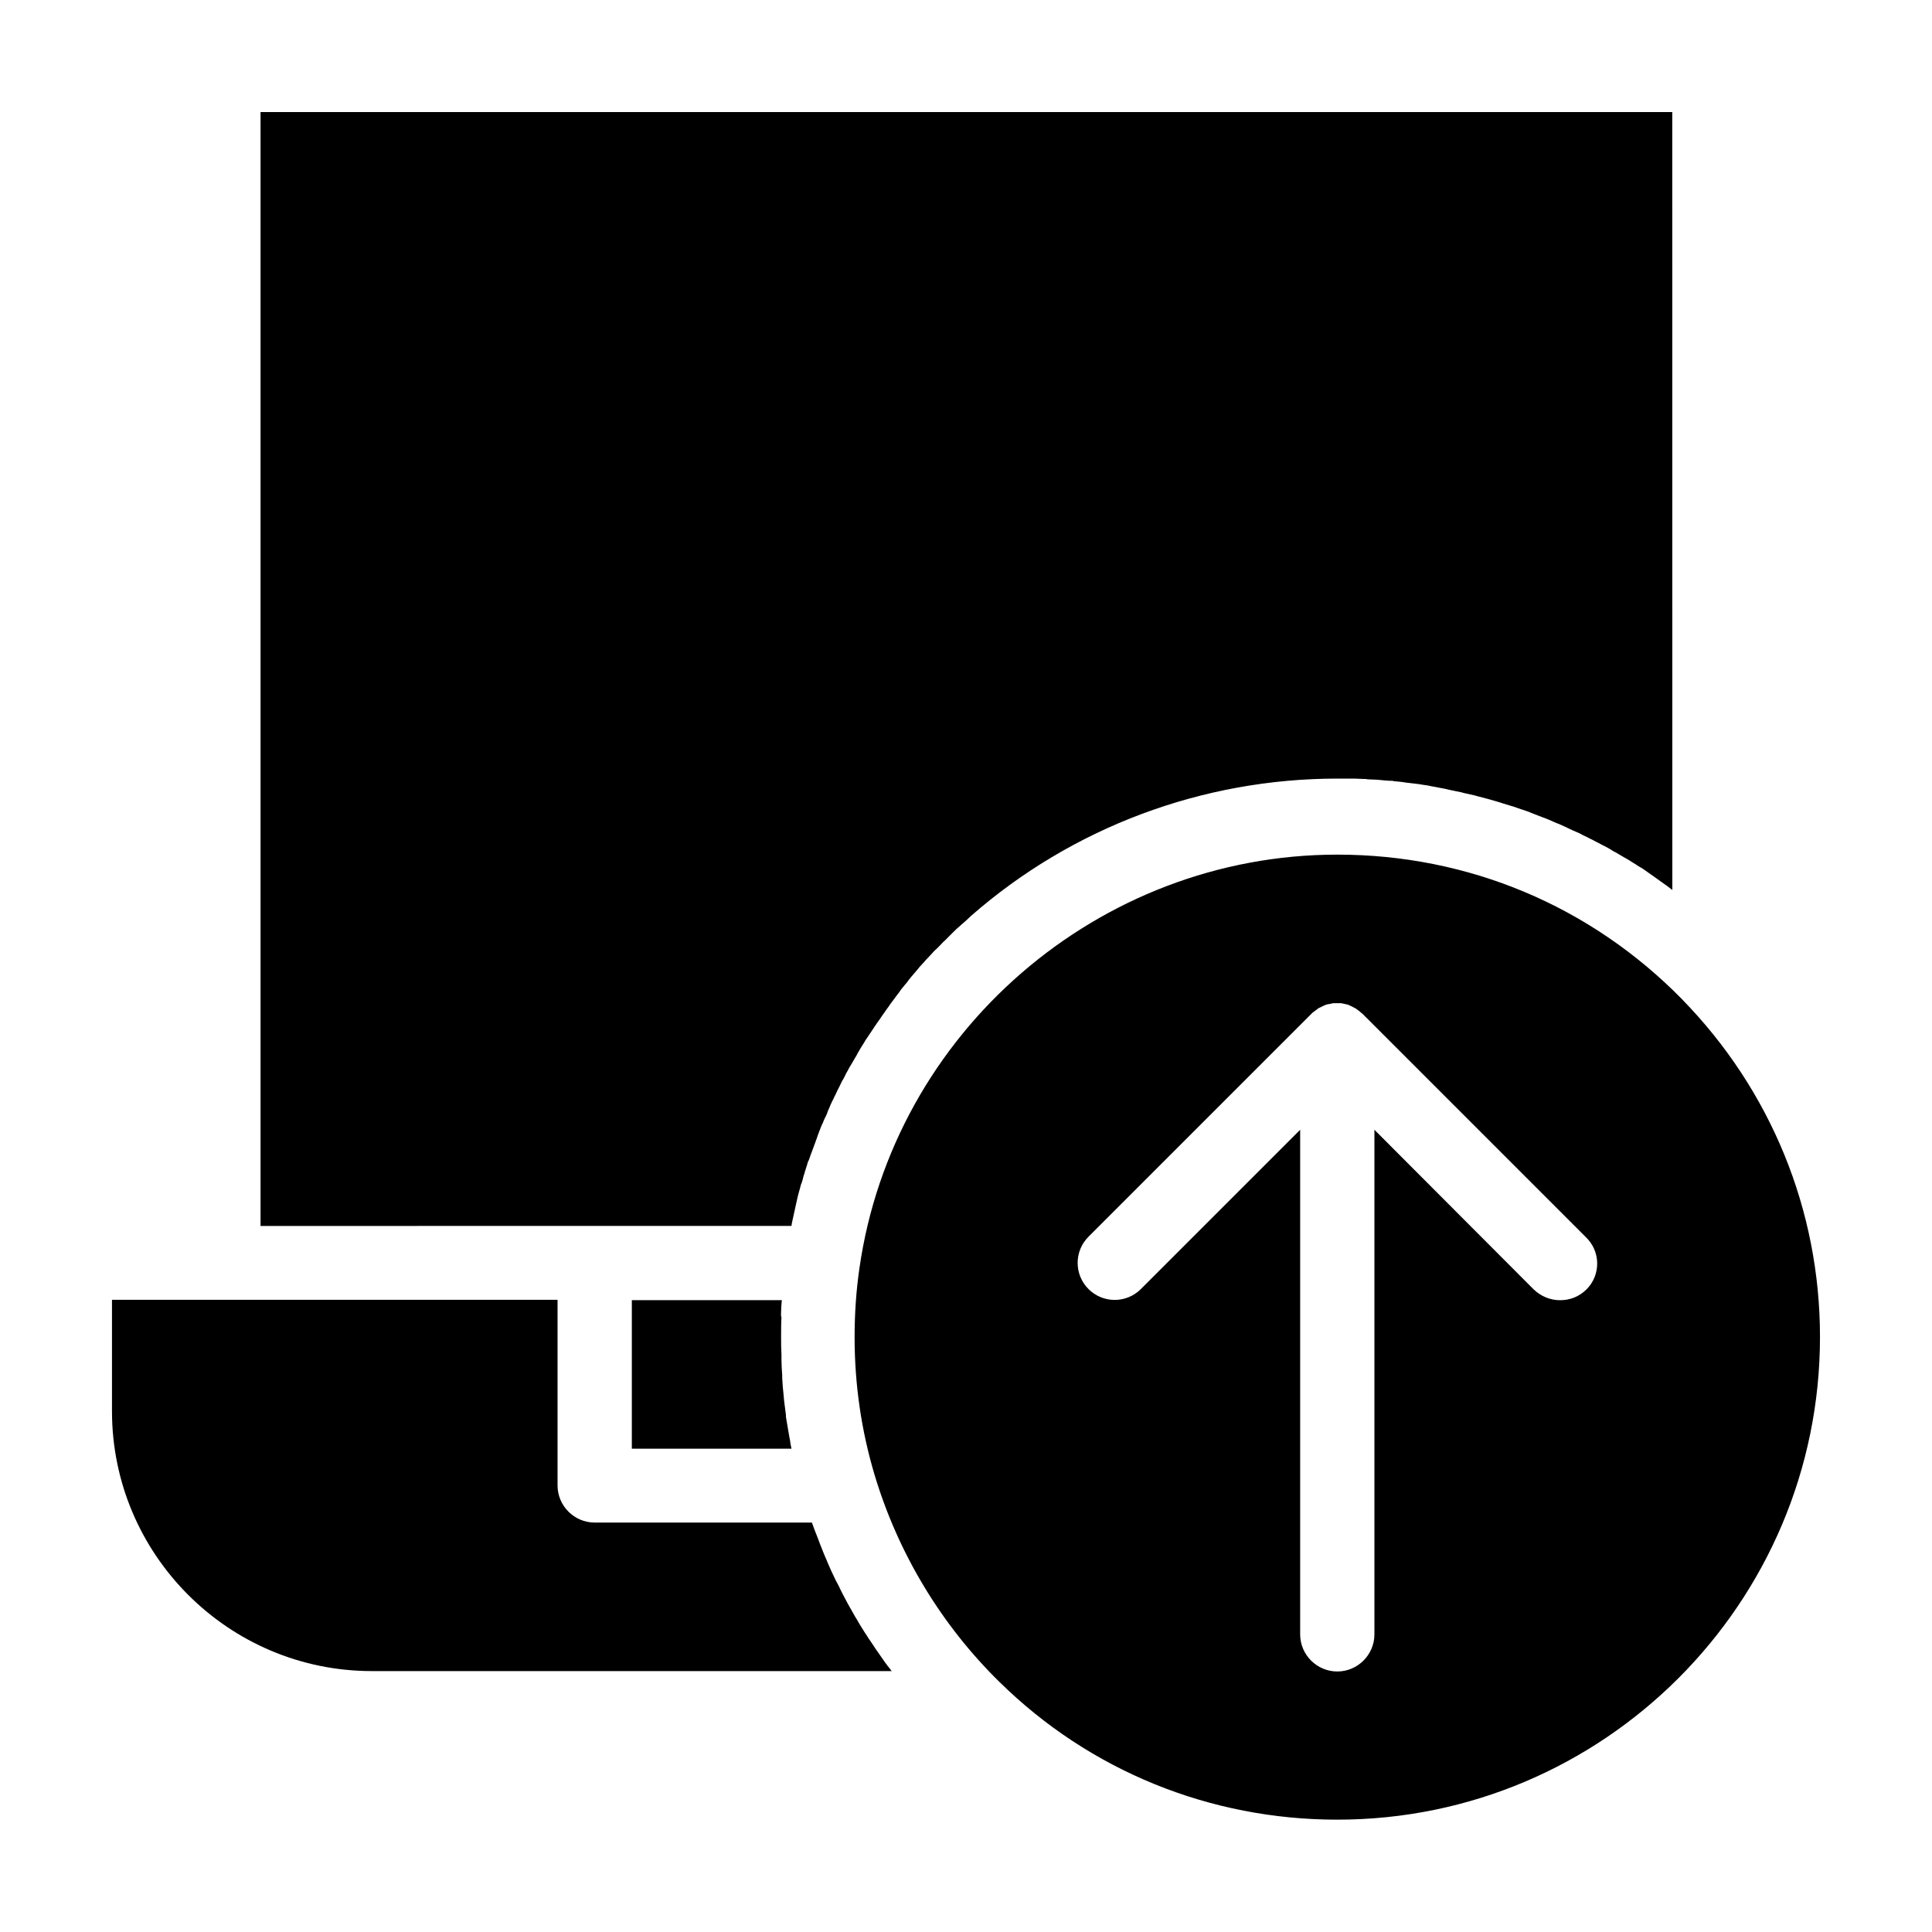 <?xml version="1.0" encoding="UTF-8"?>
<!-- Uploaded to: ICON Repo, www.svgrepo.com, Generator: ICON Repo Mixer Tools -->
<svg fill="#000000" width="800px" height="800px" version="1.1" viewBox="144 144 512 512" xmlns="http://www.w3.org/2000/svg">
 <g>
  <path d="m353.75 468.88c0-0.195 0.098-0.492 0.098-0.688 0.098-0.492 0.195-0.887 0.297-1.379 0.098-0.59 0.297-1.18 0.395-1.77 0.098-0.492 0.195-0.887 0.297-1.379 0.098-0.59 0.297-1.18 0.395-1.77 0.098-0.395 0.195-0.887 0.297-1.277 0.195-0.59 0.297-1.18 0.492-1.77 0.098-0.395 0.195-0.887 0.395-1.277 0.195-0.59 0.395-1.18 0.492-1.77 0.098-0.395 0.297-0.789 0.395-1.277 0.195-0.59 0.395-1.277 0.59-1.871 0.098-0.395 0.195-0.789 0.395-1.082 0.297-0.688 0.492-1.477 0.789-2.164 0.098-0.297 0.195-0.492 0.297-0.789 0.395-0.984 0.688-1.969 1.082-2.953 0.098-0.297 0.195-0.59 0.297-0.887 0.297-0.688 0.492-1.379 0.789-2.066 0.195-0.395 0.297-0.789 0.492-1.082 0.195-0.59 0.492-1.18 0.789-1.77 0.195-0.395 0.395-0.789 0.492-1.18 0.195-0.59 0.492-1.082 0.688-1.672 0.195-0.395 0.395-0.887 0.59-1.277 0.297-0.492 0.492-1.082 0.789-1.574 0.195-0.395 0.395-0.887 0.59-1.277 0.297-0.492 0.492-0.984 0.789-1.574 0.195-0.395 0.395-0.887 0.688-1.277 0.297-0.492 0.492-0.984 0.789-1.574 0.195-0.395 0.492-0.789 0.688-1.277 0.297-0.492 0.59-0.984 0.887-1.477 0.195-0.395 0.492-0.789 0.688-1.18 0.297-0.492 0.59-0.984 0.887-1.574 0.195-0.395 0.492-0.789 0.688-1.18 0.297-0.492 0.688-1.082 0.984-1.574 0.195-0.395 0.395-0.688 0.688-1.082 0.395-0.59 0.789-1.18 1.18-1.77 0.195-0.297 0.395-0.59 0.59-0.887 0.59-0.887 1.18-1.77 1.77-2.559 0.098-0.195 0.297-0.395 0.395-0.59 0.492-0.688 0.887-1.277 1.379-1.969 0.195-0.297 0.492-0.59 0.688-0.984 0.395-0.492 0.789-1.082 1.18-1.574 0.297-0.395 0.492-0.688 0.789-1.082 0.395-0.492 0.789-0.984 1.082-1.477 0.297-0.395 0.59-0.688 0.887-1.082 0.395-0.492 0.789-0.887 1.082-1.379 0.297-0.395 0.59-0.688 0.887-1.082 0.395-0.492 0.789-0.887 1.18-1.379 0.297-0.395 0.59-0.688 0.887-1.082 0.395-0.395 0.789-0.887 1.18-1.277 0.297-0.395 0.59-0.688 0.984-1.082 0.395-0.395 0.789-0.887 1.18-1.277 0.297-0.297 0.59-0.688 0.984-0.984 0.395-0.395 0.887-0.887 1.277-1.277 0.297-0.297 0.59-0.688 0.984-0.984 0.492-0.492 0.887-0.887 1.379-1.379 0.297-0.297 0.59-0.59 0.887-0.887 0.492-0.492 0.984-0.984 1.574-1.477 0.297-0.195 0.492-0.492 0.789-0.688 0.789-0.688 1.574-1.379 2.363-2.164 26.863-23.52 61.402-36.406 97.121-36.406h3.445 1.082c0.789 0 1.574 0.098 2.363 0.098 0.395 0 0.789 0 1.18 0.098 0.789 0 1.574 0.098 2.363 0.098 0.395 0 0.789 0.098 1.082 0.098 0.984 0.098 1.871 0.195 2.856 0.195 0.195 0 0.395 0 0.59 0.098 1.082 0.098 2.262 0.195 3.344 0.395 0.297 0 0.59 0.098 0.887 0.098 0.789 0.098 1.672 0.195 2.461 0.297 0.395 0.098 0.789 0.098 1.18 0.195 0.789 0.098 1.477 0.195 2.262 0.395 0.395 0.098 0.789 0.098 1.082 0.195 0.887 0.195 1.672 0.297 2.559 0.492 0.297 0.098 0.492 0.098 0.789 0.195 1.082 0.195 2.164 0.492 3.344 0.688 0.195 0.098 0.395 0.098 0.688 0.195 0.887 0.195 1.77 0.395 2.656 0.59 0.395 0.098 0.688 0.195 1.082 0.297 0.789 0.195 1.477 0.395 2.262 0.59 0.395 0.098 0.688 0.195 1.082 0.297 0.789 0.195 1.574 0.492 2.363 0.688 0.297 0.098 0.59 0.195 0.887 0.297 1.082 0.297 2.164 0.688 3.246 0.984 0.098 0 0.195 0.098 0.195 0.098 0.984 0.297 1.969 0.688 2.953 0.984 0.297 0.098 0.59 0.195 0.984 0.395 0.789 0.297 1.477 0.59 2.262 0.887 0.395 0.098 0.688 0.297 1.082 0.395 0.789 0.297 1.477 0.59 2.164 0.887 0.297 0.098 0.59 0.297 0.887 0.395 0.984 0.395 1.969 0.789 2.953 1.277 0.098 0 0.098 0 0.195 0.098 0.984 0.492 2.066 0.984 3.051 1.379 0.297 0.098 0.59 0.297 0.789 0.395 0.688 0.395 1.477 0.688 2.164 1.082 0.297 0.195 0.688 0.297 0.984 0.492 0.688 0.395 1.379 0.688 2.066 1.082 0.297 0.195 0.59 0.297 0.984 0.492 0.789 0.395 1.574 0.887 2.363 1.379 0.195 0.098 0.395 0.195 0.59 0.297 0.984 0.59 1.969 1.18 2.856 1.672 0.195 0.098 0.492 0.297 0.688 0.395 0.688 0.492 1.477 0.887 2.164 1.379 0.297 0.195 0.59 0.395 0.984 0.59 0.688 0.395 1.277 0.887 1.871 1.277 0.297 0.195 0.59 0.395 0.984 0.688 0.688 0.492 1.379 0.984 2.066 1.477 0.195 0.195 0.492 0.297 0.688 0.492 0.887 0.59 1.77 1.277 2.656 1.969l-0.02-206.17h-374.12v295.2z"/>
  <path d="m351 491.61c0-0.984 0.098-2.066 0.195-3.051h-39.754v39.359h42.312c-0.195-0.789-0.297-1.477-0.395-2.262-0.098-0.297-0.098-0.59-0.195-0.984-0.297-1.574-0.492-3.051-0.789-4.625-0.098-0.395-0.098-0.688-0.098-1.082-0.195-1.277-0.297-2.559-0.492-3.836 0-0.395-0.098-0.789-0.098-1.18-0.195-1.574-0.297-3.148-0.395-4.723v-0.789c-0.098-1.379-0.195-2.754-0.195-4.133v-1.277c-0.098-1.574-0.098-3.148-0.098-4.82s0-3.445 0.098-5.117c-0.195-0.301-0.098-0.891-0.098-1.48z"/>
  <path d="m377.07 582.43c-1.082-1.477-1.969-2.953-2.953-4.328-0.297-0.492-0.59-0.984-0.887-1.379-0.59-0.984-1.277-1.969-1.871-3.051-0.297-0.59-0.688-1.082-0.984-1.672-0.59-0.984-1.082-1.969-1.672-2.953-0.297-0.59-0.59-1.082-0.887-1.672-0.59-1.082-1.082-2.066-1.574-3.148-0.297-0.492-0.492-0.984-0.789-1.477-0.789-1.574-1.477-3.148-2.164-4.723 0-0.098-0.098-0.195-0.098-0.297-0.688-1.477-1.277-3.051-1.871-4.527-0.195-0.492-0.395-1.082-0.59-1.574-0.395-1.082-0.887-2.164-1.277-3.344-0.098-0.297-0.195-0.492-0.297-0.789h-57.559c-5.41 0-9.84-4.43-9.84-9.84v-49.199h-118.08v29.52c0 37.984 30.898 68.879 68.879 68.879h137.76c-0.098-0.098-0.195-0.195-0.297-0.395-0.984-1.18-1.969-2.555-2.953-4.031z"/>
  <path d="m589.81 408.86c-24.305-24.797-56.68-38.375-91.414-38.375-63.27 0-117.69 47.133-126.64 109.62-0.887 6.102-1.277 12.203-1.277 18.301 0 12.398 1.77 24.699 5.312 36.508 6.199 20.664 17.613 39.656 33.062 54.809 24.008 23.617 55.891 36.508 89.543 36.508 70.555 0 127.92-57.367 127.92-127.92 0-33.555-12.988-65.34-36.508-89.445zm-25.387 76.852c-1.969 1.969-4.43 2.856-6.988 2.856s-5.019-0.984-6.988-2.856l-42.211-42.312v133.72c0 5.41-4.43 9.84-9.84 9.84-5.41 0-9.84-4.43-9.84-9.84v-133.72l-42.215 42.215c-3.836 3.836-10.035 3.836-13.875 0-3.836-3.836-3.836-10.035 0-13.875l59.039-59.039 0.098-0.098c0.195-0.195 0.395-0.395 0.59-0.492 0.098-0.098 0.297-0.195 0.395-0.297 0.098-0.098 0.297-0.195 0.395-0.297 0.098-0.098 0.297-0.195 0.395-0.297 0.098-0.098 0.297-0.195 0.395-0.195 0.098-0.098 0.297-0.098 0.395-0.195 0.098-0.098 0.297-0.098 0.395-0.195s0.297-0.098 0.395-0.195c0.195-0.098 0.297-0.098 0.492-0.195 0.098 0 0.297-0.098 0.395-0.098 0.195 0 0.395-0.098 0.492-0.098 0.195 0 0.297 0 0.492-0.098 0.195 0 0.297-0.098 0.492-0.098h0.789 0.195 0.195 0.789c0.195 0 0.297 0 0.492 0.098 0.195 0 0.297 0 0.492 0.098 0.195 0 0.395 0.098 0.492 0.098s0.297 0.098 0.395 0.098c0.195 0.098 0.297 0.098 0.492 0.195 0.098 0.098 0.297 0.098 0.395 0.195 0.195 0.098 0.297 0.098 0.395 0.195 0.098 0.098 0.297 0.098 0.395 0.195 0.098 0.098 0.297 0.195 0.395 0.195 0.098 0.098 0.297 0.195 0.395 0.297 0.098 0.098 0.297 0.195 0.395 0.297 0.098 0.098 0.297 0.195 0.395 0.297 0.195 0.195 0.395 0.395 0.59 0.492l59.137 59.137c4.121 3.836 4.121 10.133 0.285 13.973z"/>
 </g>
</svg>